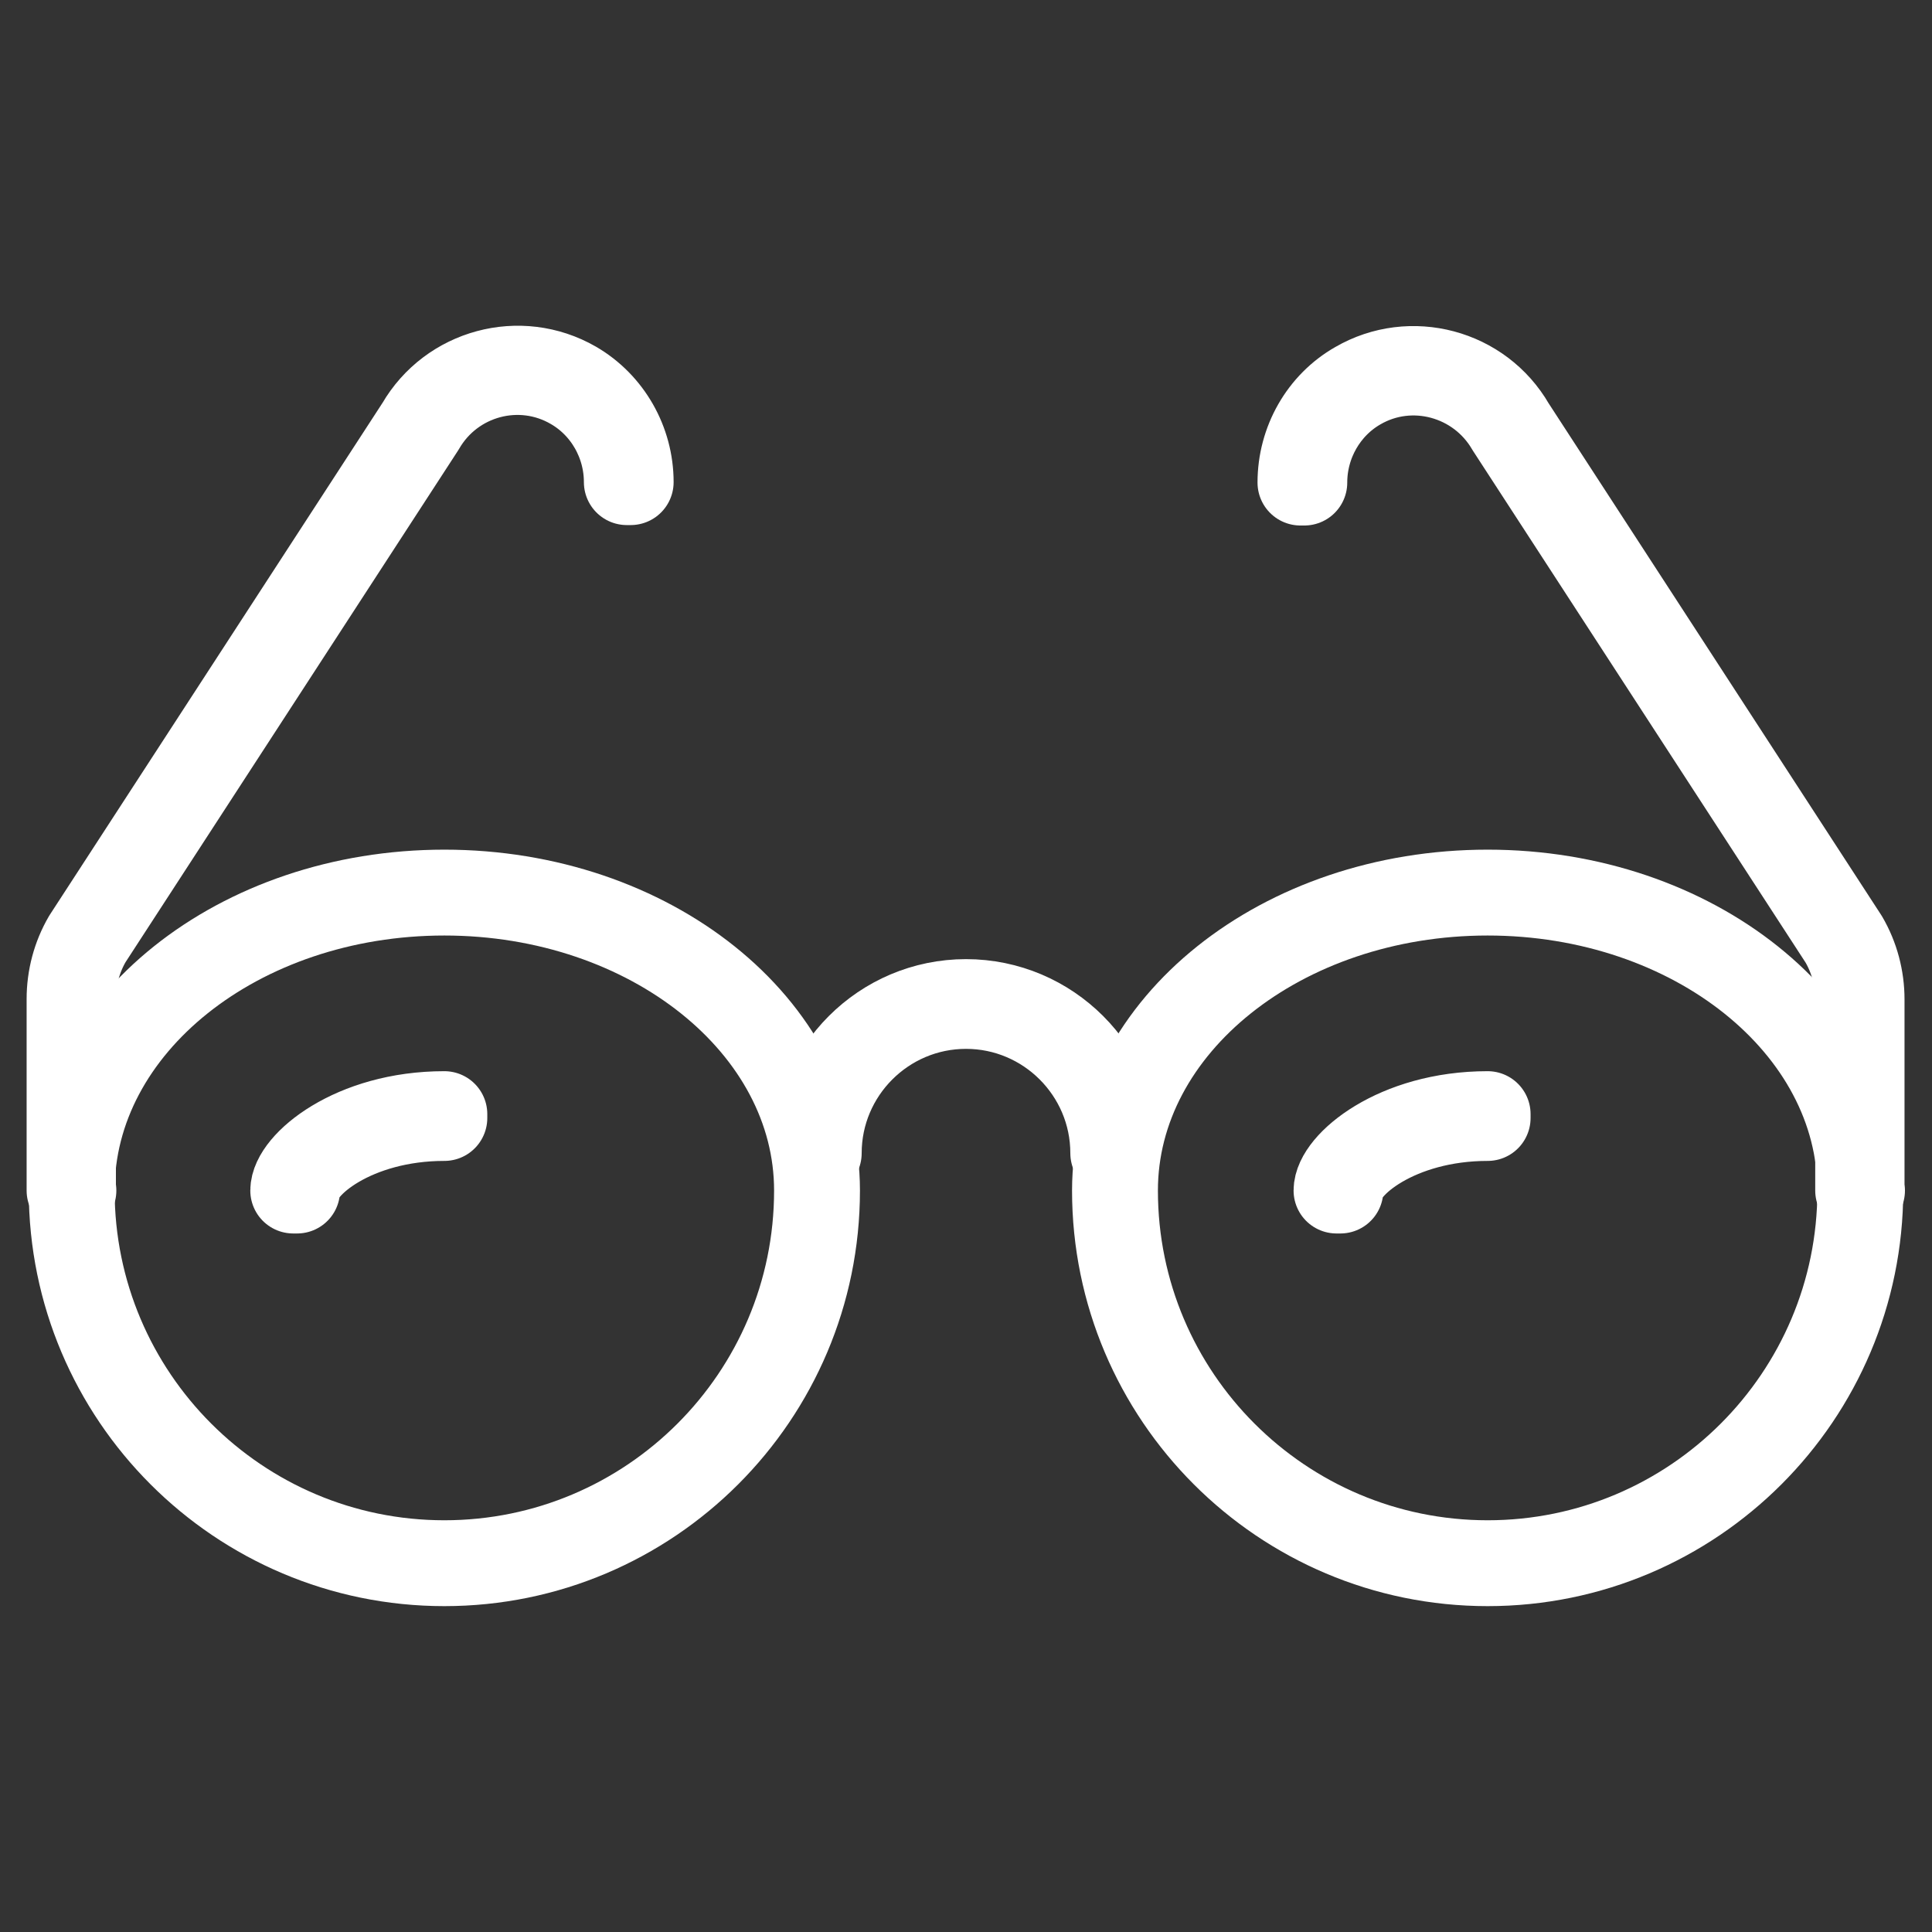 <?xml version="1.0" encoding="UTF-8"?><svg id="a" xmlns="http://www.w3.org/2000/svg" width="45" height="45" viewBox="0 0 45 45"><rect x="0" y="0" width="45" height="45" fill="#333333" stroke="none"/><defs><style>.b{fill:none;stroke:#fff;stroke-linecap:round;stroke-linejoin:round;stroke-width:2px;}</style></defs><path class="b" d="m19.03,27.73c0,4.79-3.89,8.68-8.68,8.68S1.67,32.52,1.67,27.73c0-3.84,3.89-6.94,8.68-6.94s8.68,3.11,8.68,6.94Z"/><path class="b" d="m43.33,27.73c0,4.79-3.89,8.68-8.68,8.68s-8.68-3.89-8.68-8.68c0-3.84,3.89-6.94,8.68-6.94s8.68,3.11,8.68,6.94Z"/><path class="b" d="m6.92,27.73h-.09c0-.61,1.37-1.78,3.52-1.78v.09c-2.09,0-3.43,1.11-3.43,1.69Z"/><path class="b" d="m31.22,27.73h-.09c0-.61,1.37-1.78,3.52-1.78v.09c-2.09,0-3.43,1.11-3.43,1.69Z"/><path class="b" d="m26.02,26.86h-.09c0-1.89-1.54-3.43-3.43-3.43s-3.43,1.54-3.43,3.43h-.09c0-1.94,1.58-3.52,3.52-3.52s3.52,1.58,3.52,3.52Z"/><path class="b" d="m1.71,27.73h-.09v-4.46c0-.5.13-.99.38-1.42l7.76-11.94c.73-1.26,2.35-1.7,3.62-.97.81.47,1.31,1.35,1.31,2.29h-.09c0-.92-.49-1.77-1.27-2.22-1.22-.71-2.79-.29-3.5.94l-7.76,11.94c-.24.41-.37.89-.37,1.37v4.46Z"/><path class="b" d="m43.37,27.73h-.09v-4.46c0-.48-.13-.96-.37-1.37l-7.76-11.94c-.71-1.22-2.28-1.65-3.5-.94-.78.45-1.27,1.3-1.27,2.22h-.09c0-.95.5-1.83,1.31-2.29,1.26-.73,2.89-.3,3.62.97l7.76,11.94c.25.43.38.92.38,1.42v4.46Z"/></svg>
